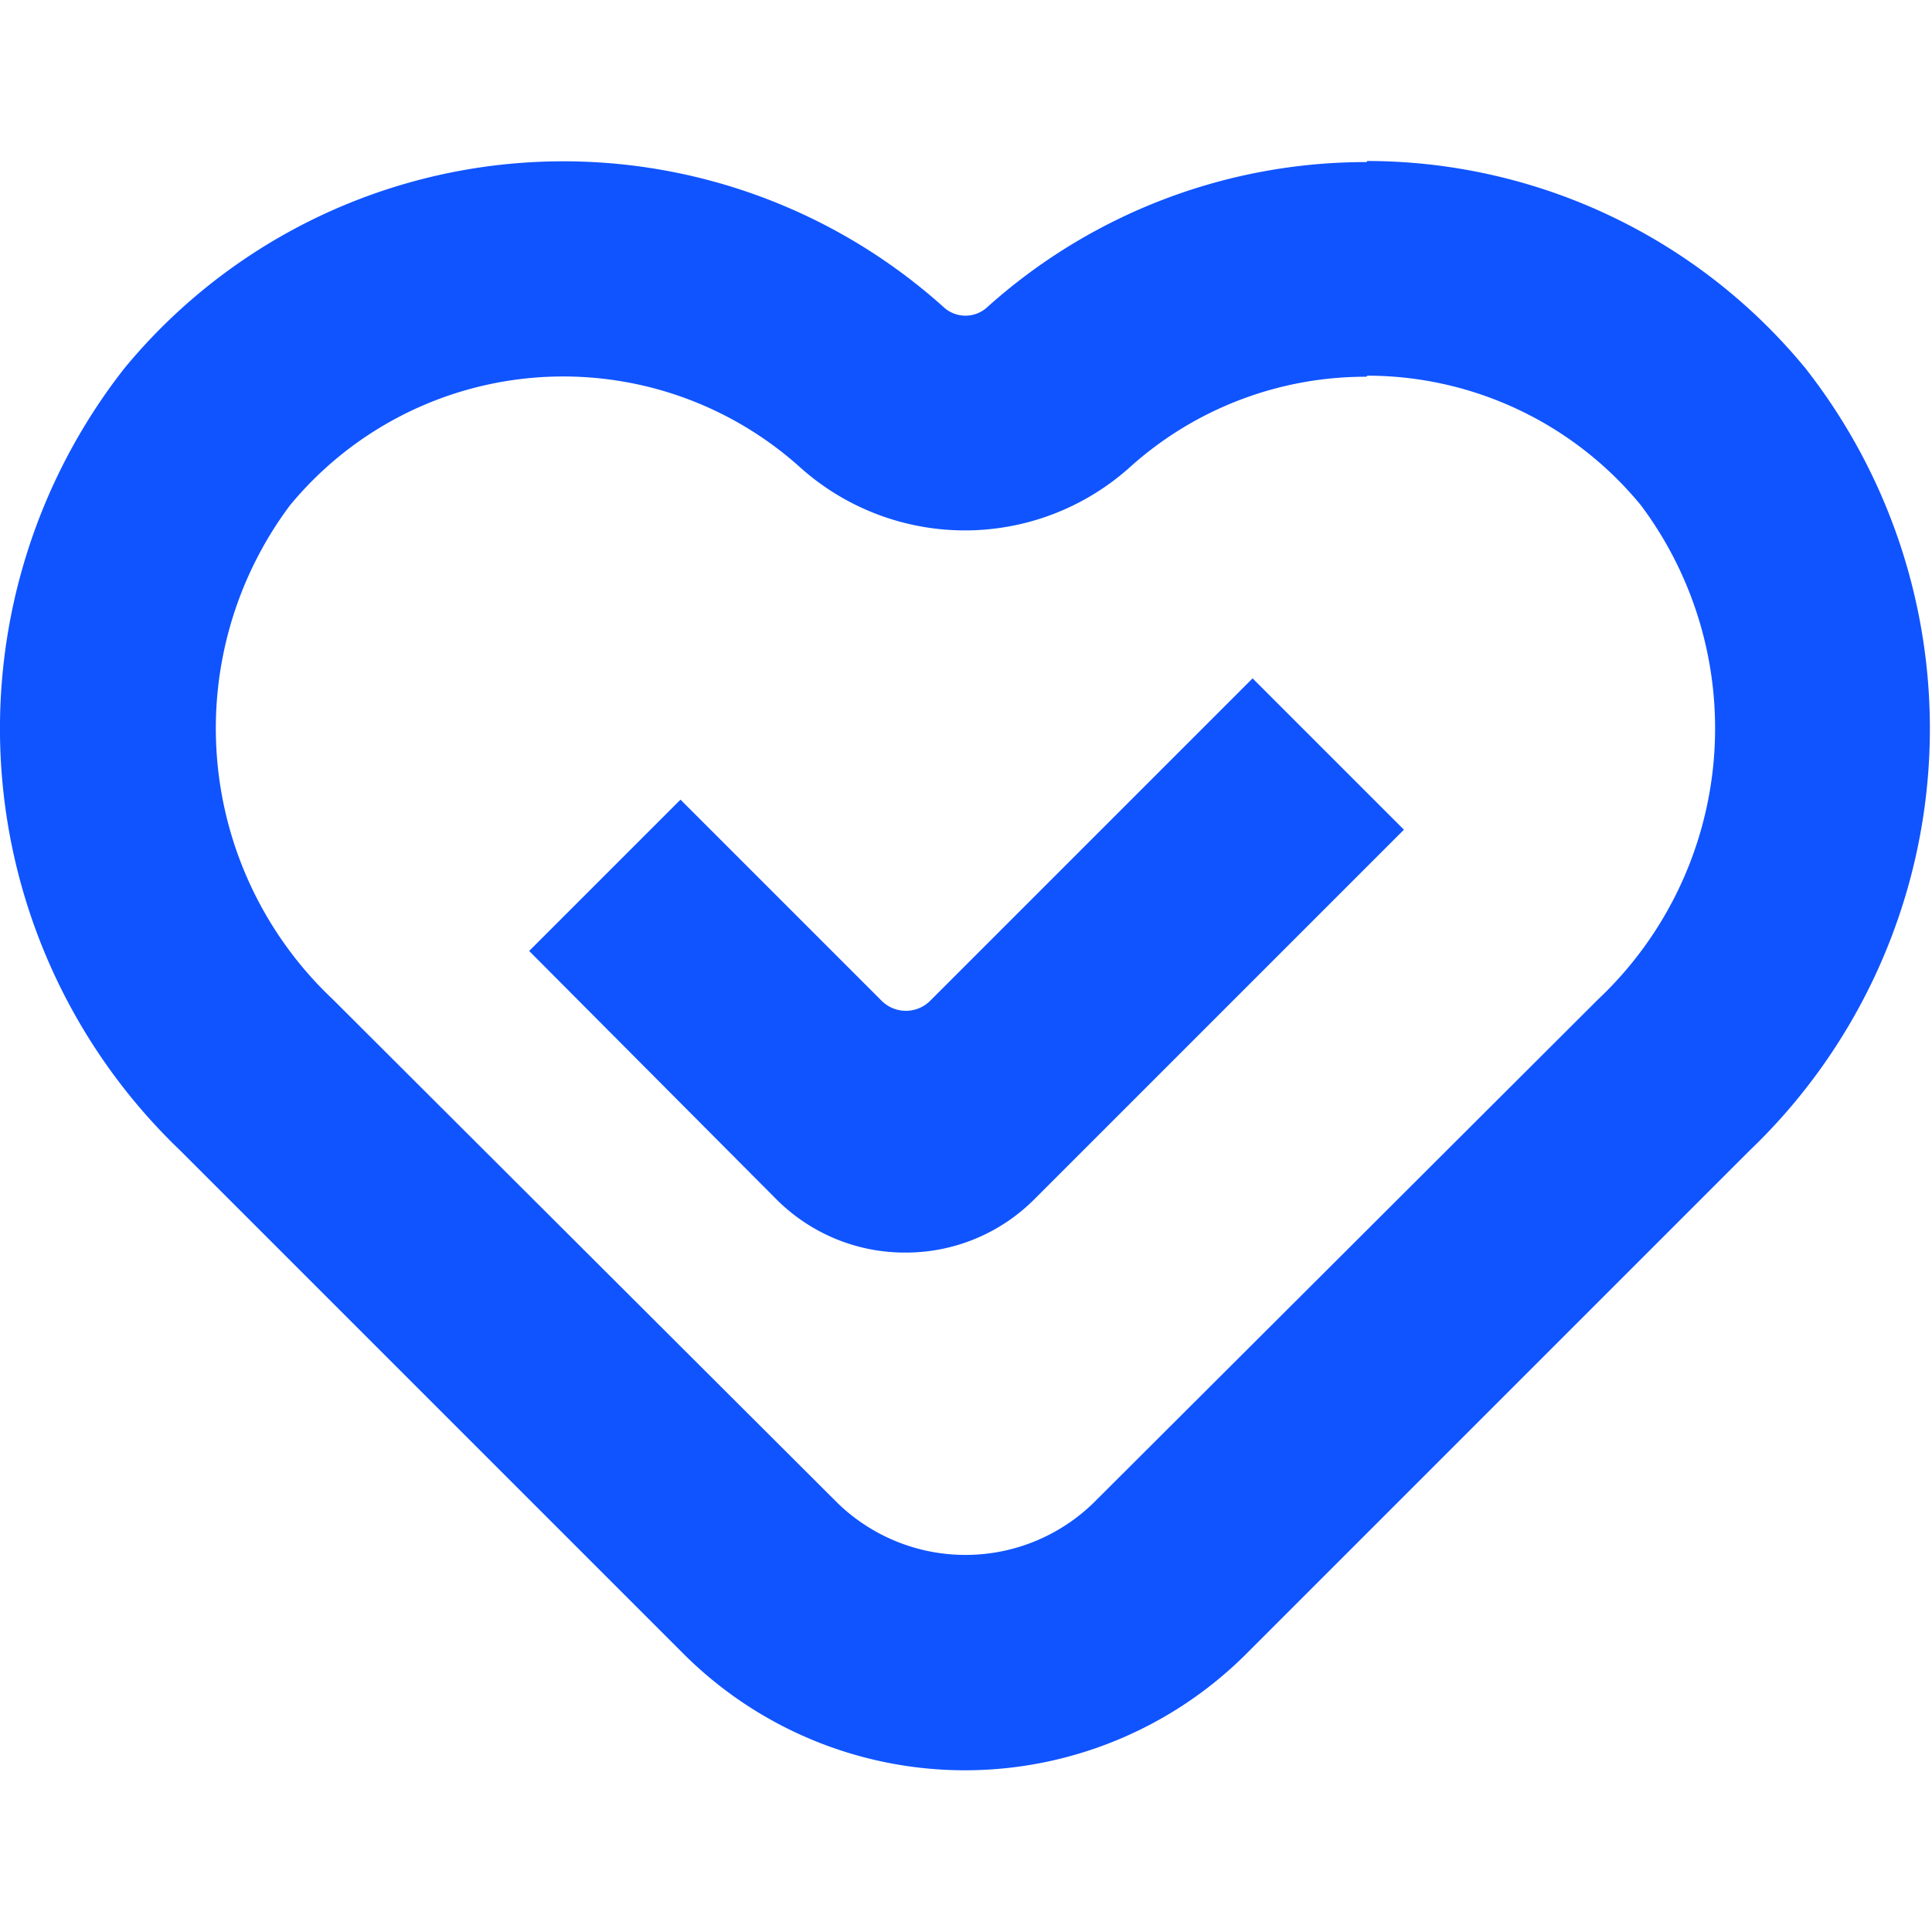 <svg xmlns="http://www.w3.org/2000/svg" viewBox="0 0 18 18"><defs><style>.cls-1{fill:none;}.cls-2{fill:#1054ff;}</style></defs><title>health</title><g id="图层_2" data-name="图层 2"><g id="图层_1-2" data-name="图层 1"><rect class="cls-1" width="18" height="18"/><path class="cls-2" d="M12.74,3.5a3.3,3.3,0,0,1,2.55,1.21,3.47,3.47,0,0,1-.4,4.6L10.19,14a1.71,1.71,0,0,1-2.39,0L3.1,9.31a3.47,3.47,0,0,1-.4-4.6,3.3,3.3,0,0,1,4.75-.36,2.3,2.3,0,0,0,3.08,0,3.28,3.28,0,0,1,2.2-.84m0-2A5.28,5.28,0,0,0,9.2,2.86a.3.3,0,0,1-.41,0,5.3,5.3,0,0,0-7.63.57,5.44,5.44,0,0,0,.52,7.29l4.7,4.7a3.71,3.71,0,0,0,5.22,0l4.7-4.7a5.44,5.44,0,0,0,.52-7.29A5.29,5.29,0,0,0,12.74,1.5Z"/><path class="cls-2" d="M8.44,11.67a1.69,1.69,0,0,1-1.21-.5L4.93,8.86,6.34,7.45,8.21,9.32a.32.32,0,0,0,.46,0l3-3,1.41,1.41L9.64,11.17A1.69,1.69,0,0,1,8.44,11.67Z"/></g></g></svg>